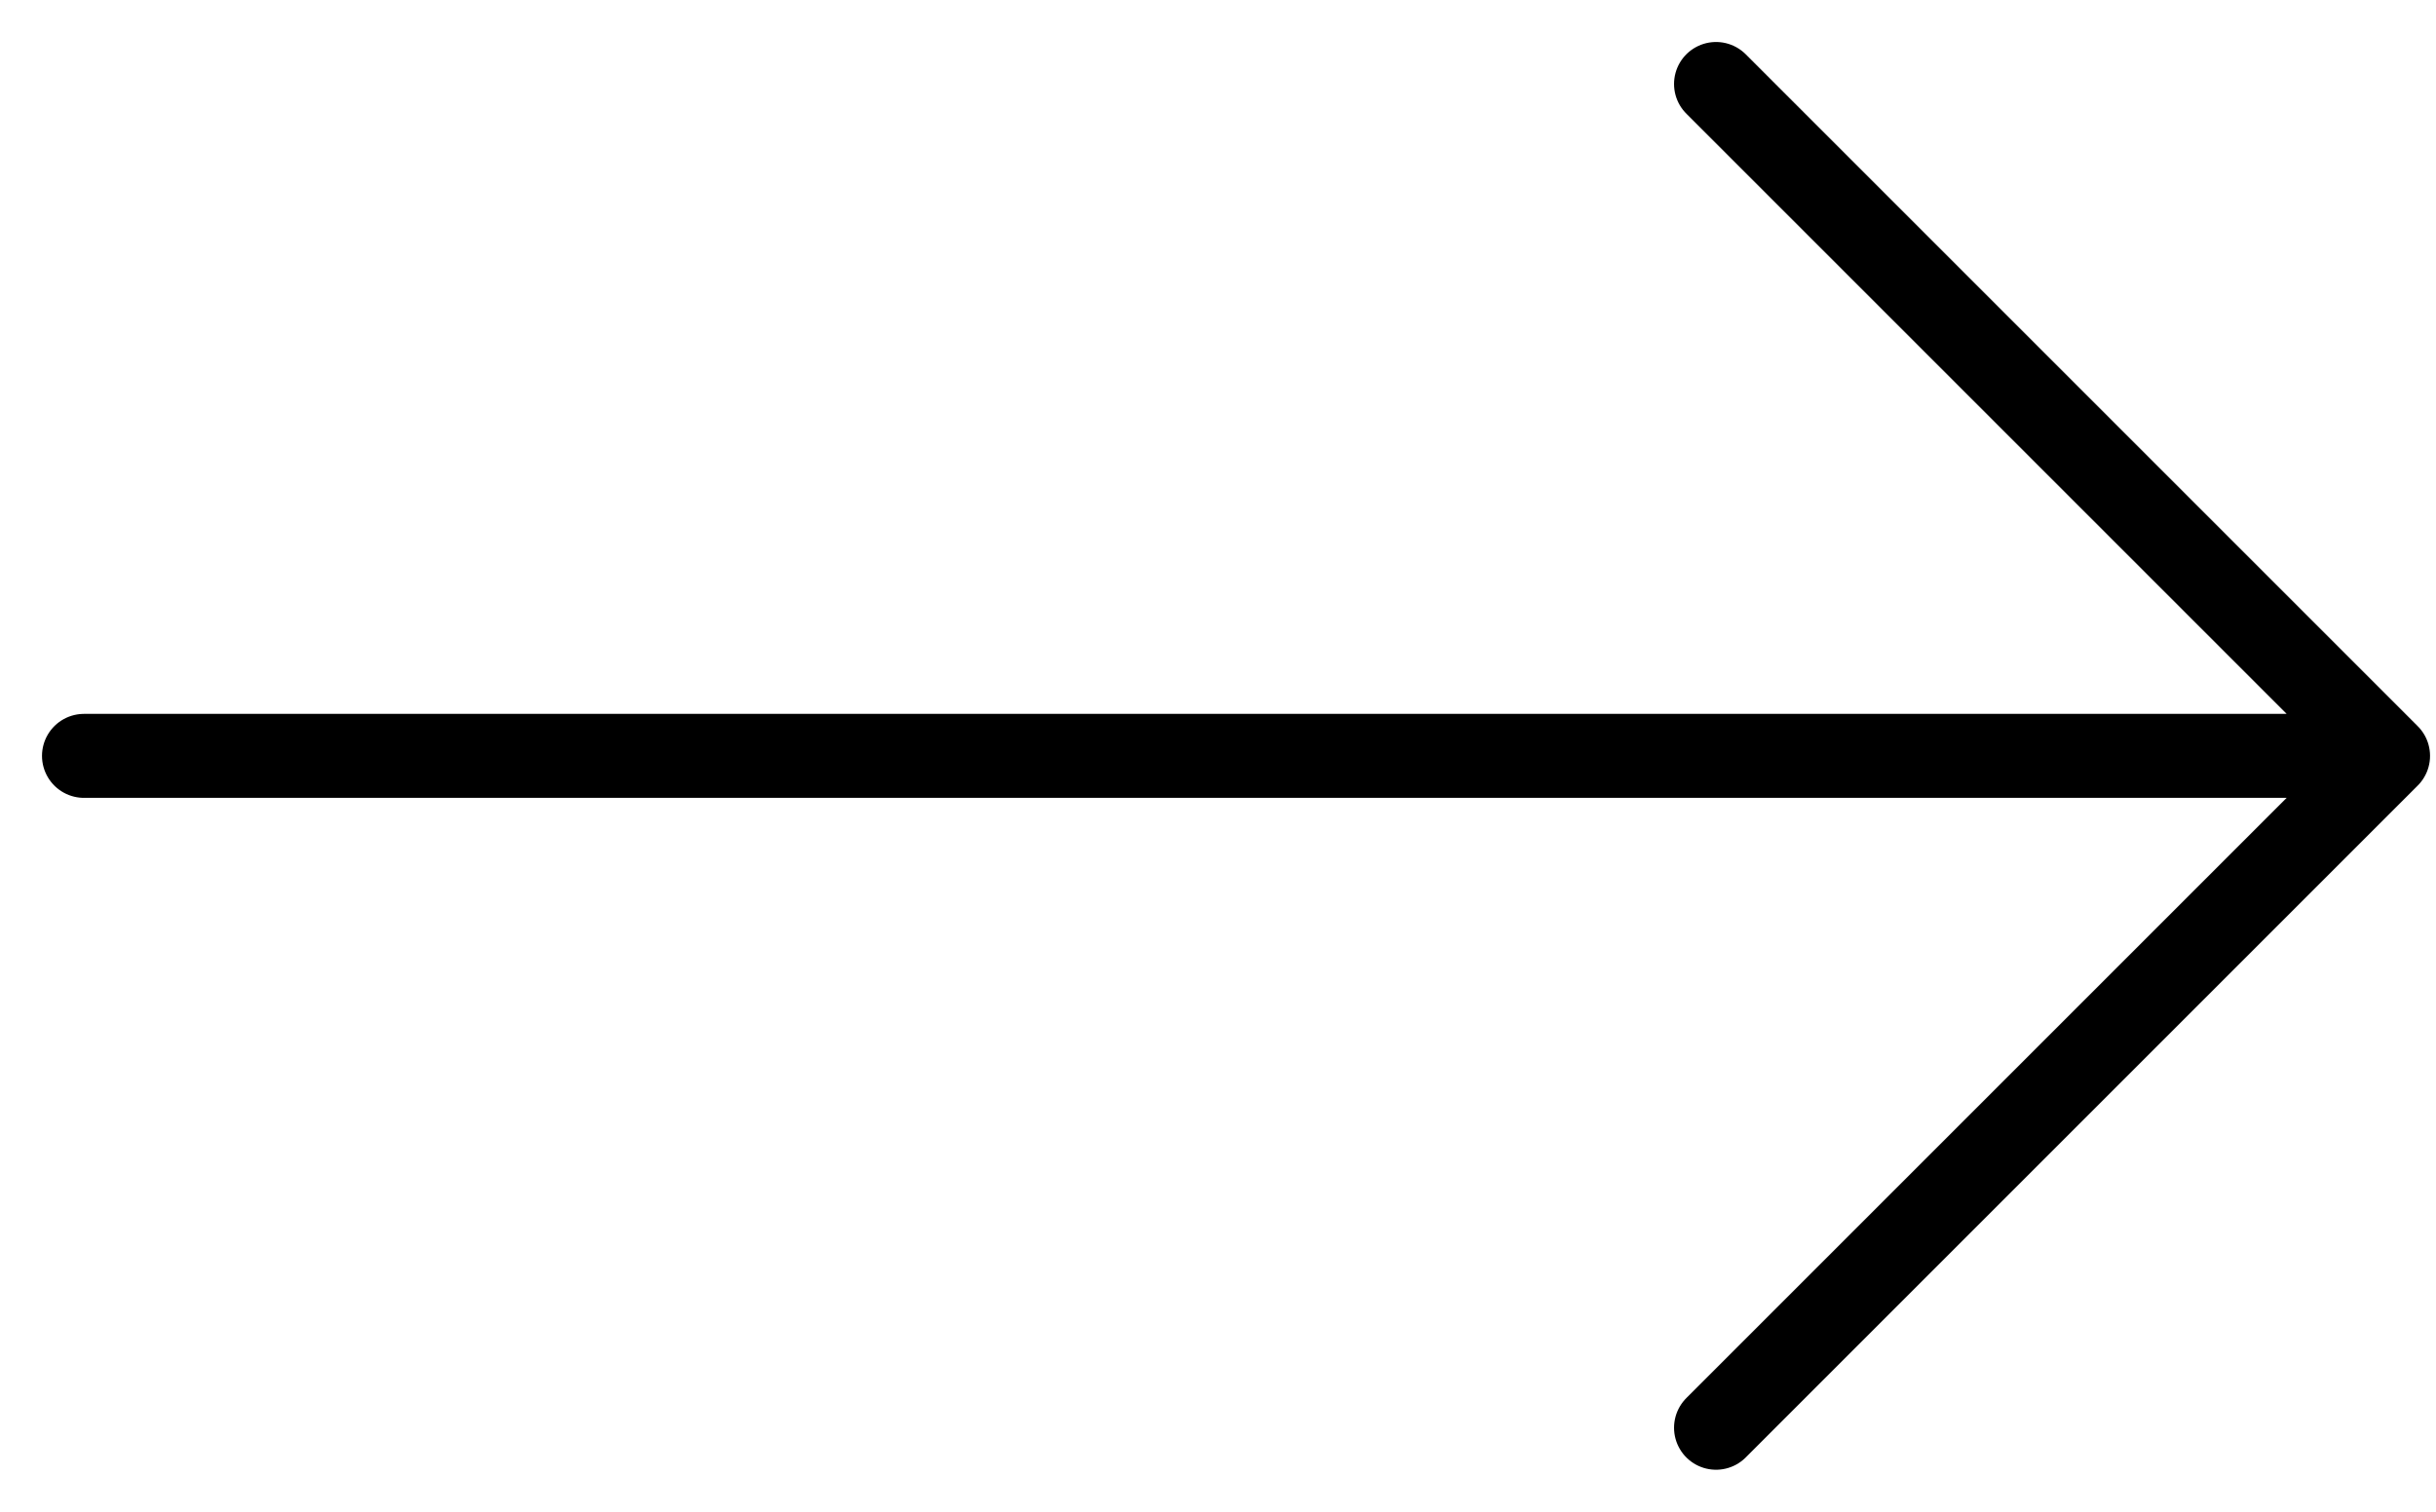 <?xml version="1.0" encoding="UTF-8"?> <svg xmlns="http://www.w3.org/2000/svg" width="29" height="18" viewBox="0 0 29 18" fill="none"> <path d="M1 9H28.429M28.429 9L20.429 1M28.429 9L20.429 17" stroke="black" stroke-linecap="round" stroke-linejoin="round"></path> </svg> 